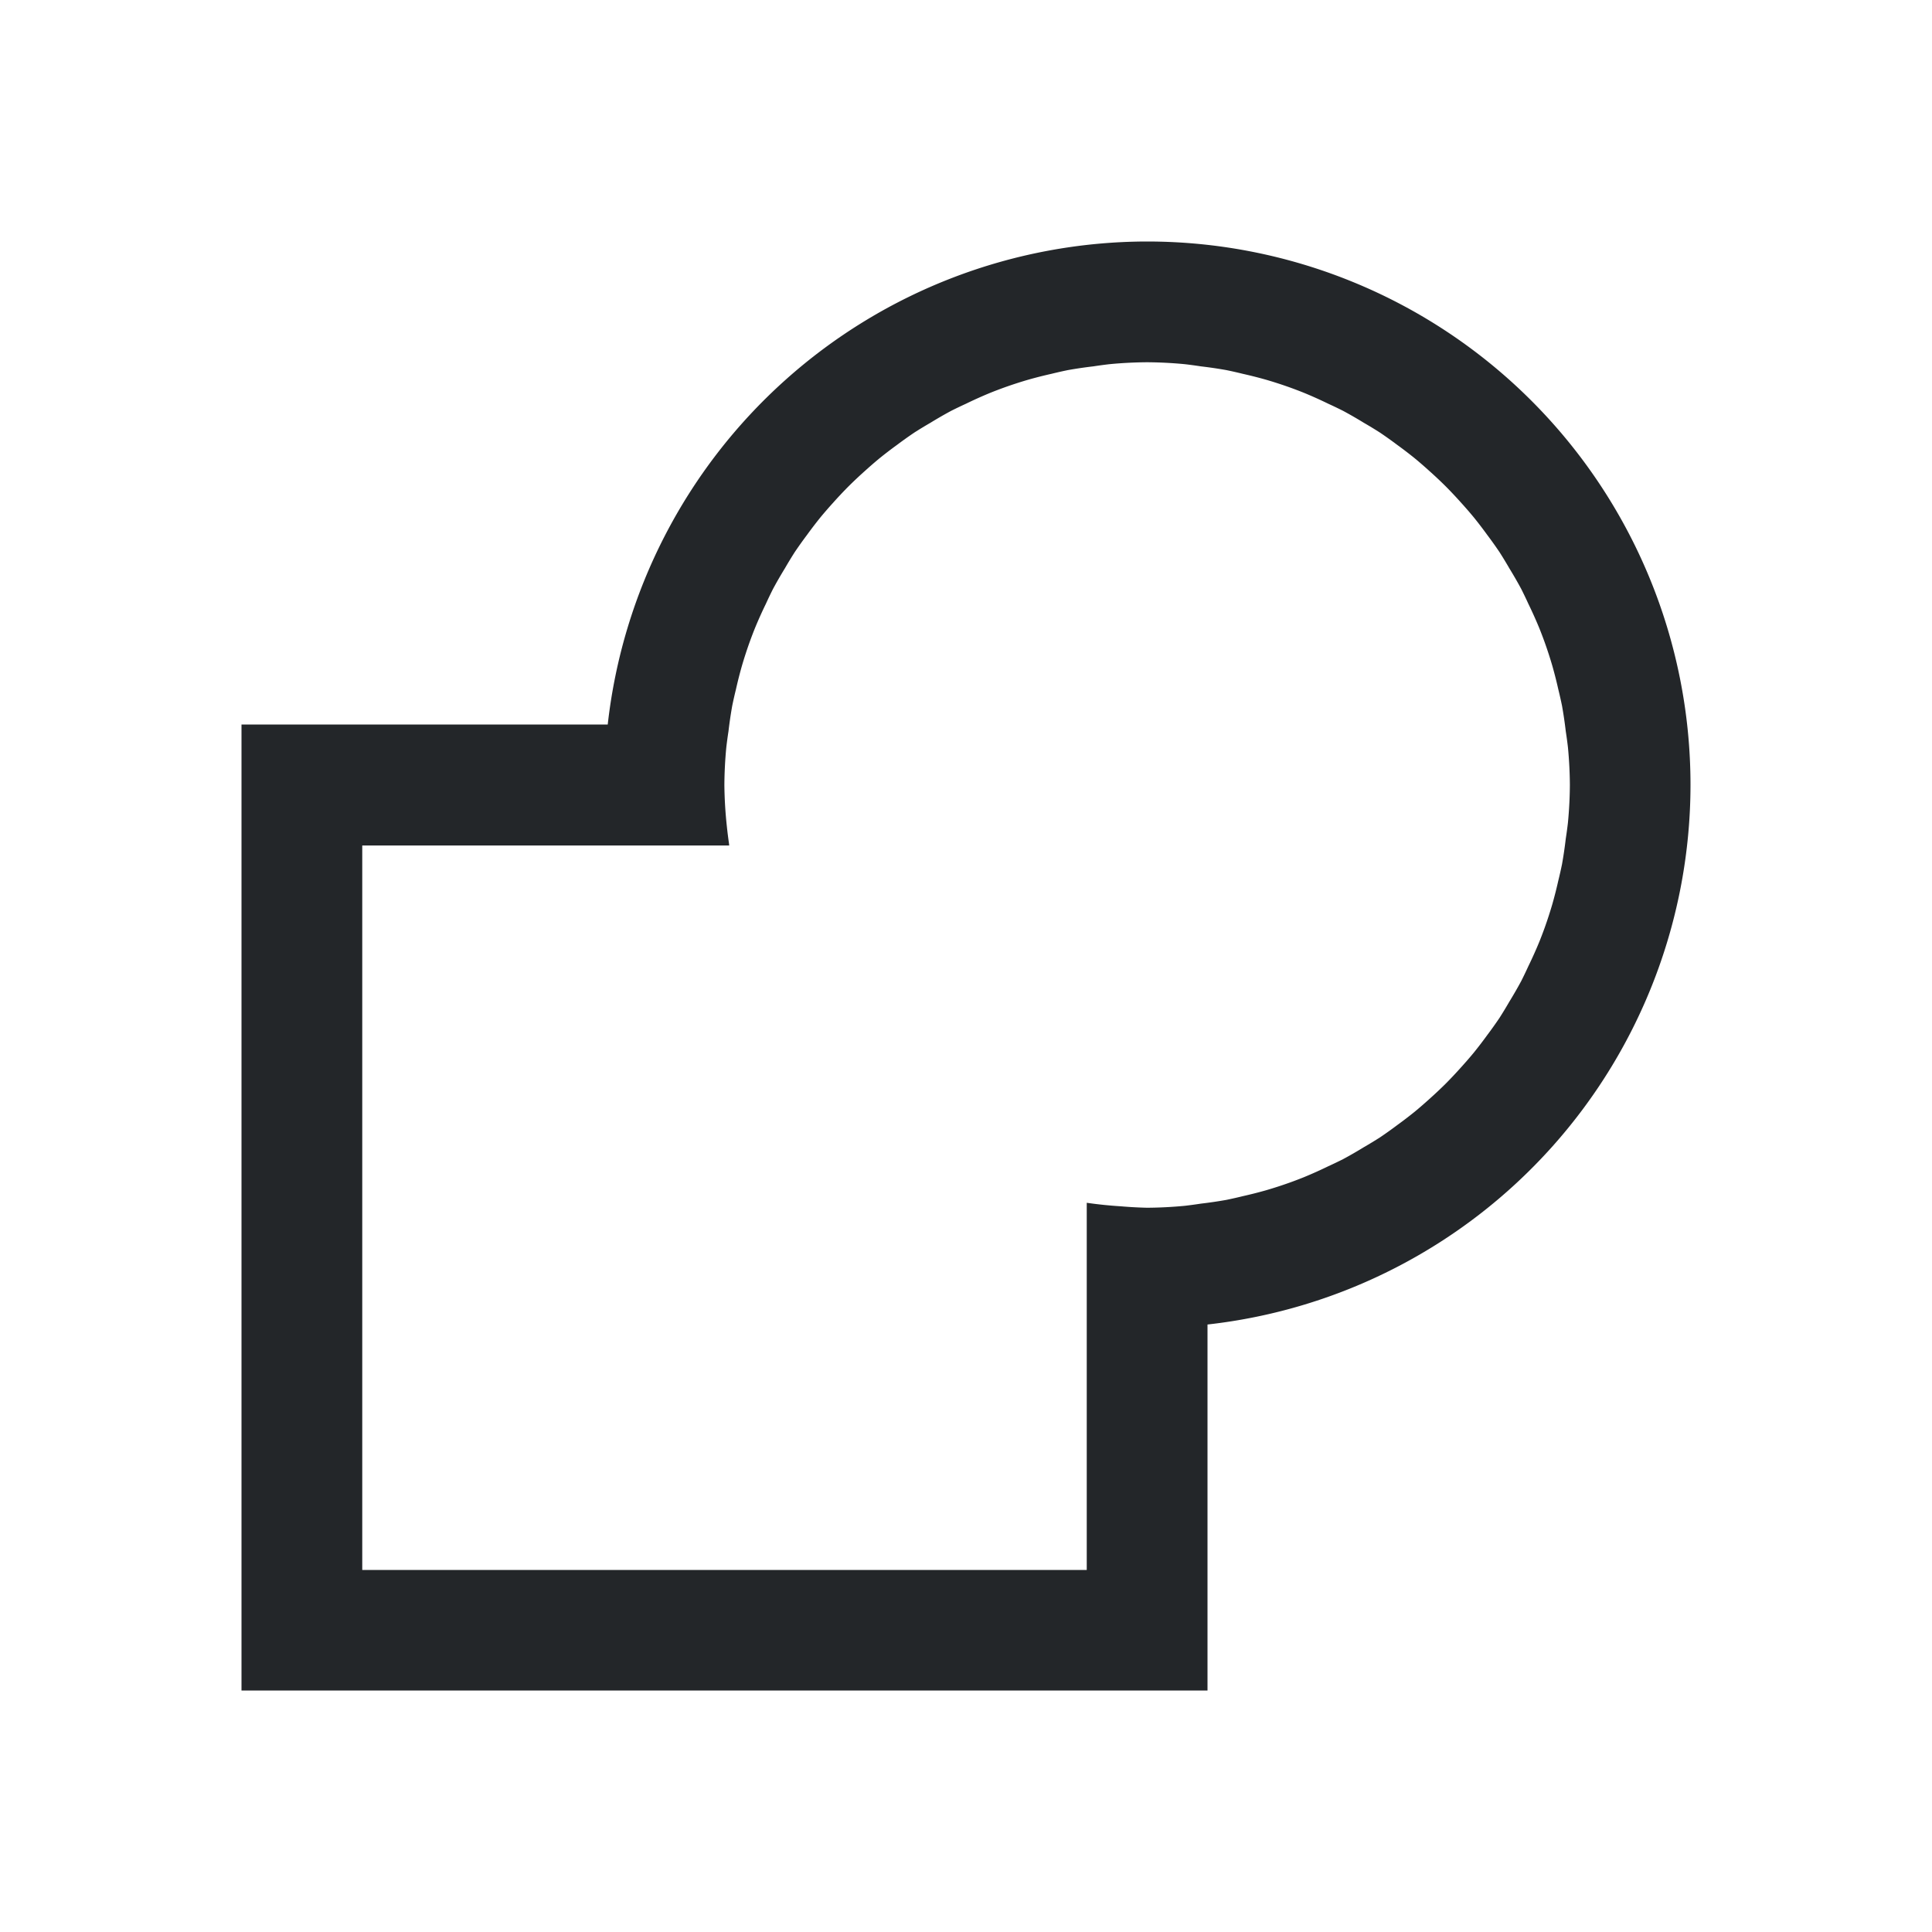 <svg viewBox="0 0 16 16" xmlns="http://www.w3.org/2000/svg"><path d="m9.5 2a4.5 4.5 0 0 0 -4.467 4h-3.033v8h8v-3.031a4.5 4.5 0 0 0 4-4.469 4.5 4.5 0 0 0 -4.5-4.5zm0 1a3.5 3.5 0 0 1 .312.016 3.5 3.5 0 0 1 .133.018 3.5 3.5 0 0 1 .211.031 3.5 3.5 0 0 1 .137.031 3.5 3.5 0 0 1 .193.049 3.5 3.5 0 0 1 .197.064 3.5 3.5 0 0 1 .113.043 3.5 3.5 0 0 1 .205.092 3.5 3.5 0 0 1 .123.059 3.5 3.5 0 0 1 .17.098 3.5 3.5 0 0 1 .135.082 3.5 3.5 0 0 1 .143.102 3.5 3.5 0 0 1 .145.111 3.5 3.5 0 0 1 .121.105 3.5 3.5 0 0 1 .135.127 3.5 3.5 0 0 1 .127.135 3.5 3.5 0 0 1 .105.121 3.5 3.5 0 0 1 .111.145 3.5 3.5 0 0 1 .102.143 3.5 3.5 0 0 1 .082.135 3.5 3.5 0 0 1 .098.17 3.5 3.5 0 0 1 .059.123 3.5 3.5 0 0 1 .092.205 3.5 3.5 0 0 1 .043.113 3.5 3.5 0 0 1 .064.197 3.5 3.5 0 0 1 .049.193 3.5 3.5 0 0 1 .031.137 3.5 3.5 0 0 1 .031.211 3.5 3.5 0 0 1 .018.133 3.5 3.5 0 0 1 .016.312 3.5 3.5 0 0 1 -.016.312 3.5 3.5 0 0 1 -.018.133 3.5 3.5 0 0 1 -.031.211 3.5 3.5 0 0 1 -.031.137 3.5 3.5 0 0 1 -.049.193 3.5 3.5 0 0 1 -.064.197 3.5 3.5 0 0 1 -.043.113 3.5 3.5 0 0 1 -.092.205 3.5 3.5 0 0 1 -.059.123 3.5 3.5 0 0 1 -.098.17 3.5 3.5 0 0 1 -.082.135 3.5 3.5 0 0 1 -.102.143 3.5 3.5 0 0 1 -.111.145 3.5 3.5 0 0 1 -.105.121 3.5 3.5 0 0 1 -.127.135 3.5 3.5 0 0 1 -.135.127 3.5 3.5 0 0 1 -.121.105 3.5 3.5 0 0 1 -.145.111 3.5 3.5 0 0 1 -.143.102 3.5 3.5 0 0 1 -.135.082 3.5 3.5 0 0 1 -.17.098 3.5 3.5 0 0 1 -.123.059 3.5 3.5 0 0 1 -.205.092 3.5 3.5 0 0 1 -.113.043 3.5 3.5 0 0 1 -.197.064 3.5 3.5 0 0 1 -.193.049 3.5 3.5 0 0 1 -.137.031 3.5 3.5 0 0 1 -.211.031 3.5 3.5 0 0 1 -.133.018 3.5 3.5 0 0 1 -.312.016 3.5 3.5 0 0 1 -.219-.012 3.5 3.5 0 0 1 -.281-.029v1.008 2.033h-6v-6h2.031 1.008a3.5 3.5 0 0 1 -.002-.018 3.5 3.5 0 0 1 -.018-.145 3.5 3.5 0 0 1 -.02-.338 3.5 3.5 0 0 1 .016-.312 3.5 3.5 0 0 1 .018-.133 3.5 3.5 0 0 1 .031-.211 3.5 3.5 0 0 1 .031-.137 3.5 3.5 0 0 1 .049-.193 3.5 3.5 0 0 1 .064-.197 3.5 3.5 0 0 1 .043-.113 3.5 3.5 0 0 1 .092-.205 3.5 3.5 0 0 1 .059-.123 3.5 3.5 0 0 1 .098-.17 3.5 3.5 0 0 1 .082-.135 3.5 3.5 0 0 1 .102-.143 3.5 3.5 0 0 1 .111-.145 3.5 3.5 0 0 1 .105-.121 3.5 3.5 0 0 1 .127-.135 3.5 3.5 0 0 1 .135-.127 3.5 3.5 0 0 1 .121-.105 3.5 3.5 0 0 1 .145-.111 3.5 3.5 0 0 1 .143-.102 3.5 3.5 0 0 1 .135-.082 3.5 3.5 0 0 1 .17-.098 3.5 3.5 0 0 1 .123-.059 3.5 3.5 0 0 1 .205-.092 3.5 3.5 0 0 1 .113-.043 3.5 3.5 0 0 1 .197-.064 3.5 3.5 0 0 1 .193-.049 3.5 3.5 0 0 1 .137-.031 3.5 3.5 0 0 1 .211-.031 3.5 3.5 0 0 1 .133-.018 3.5 3.5 0 0 1 .312-.016z" fill="#232629"/></svg>